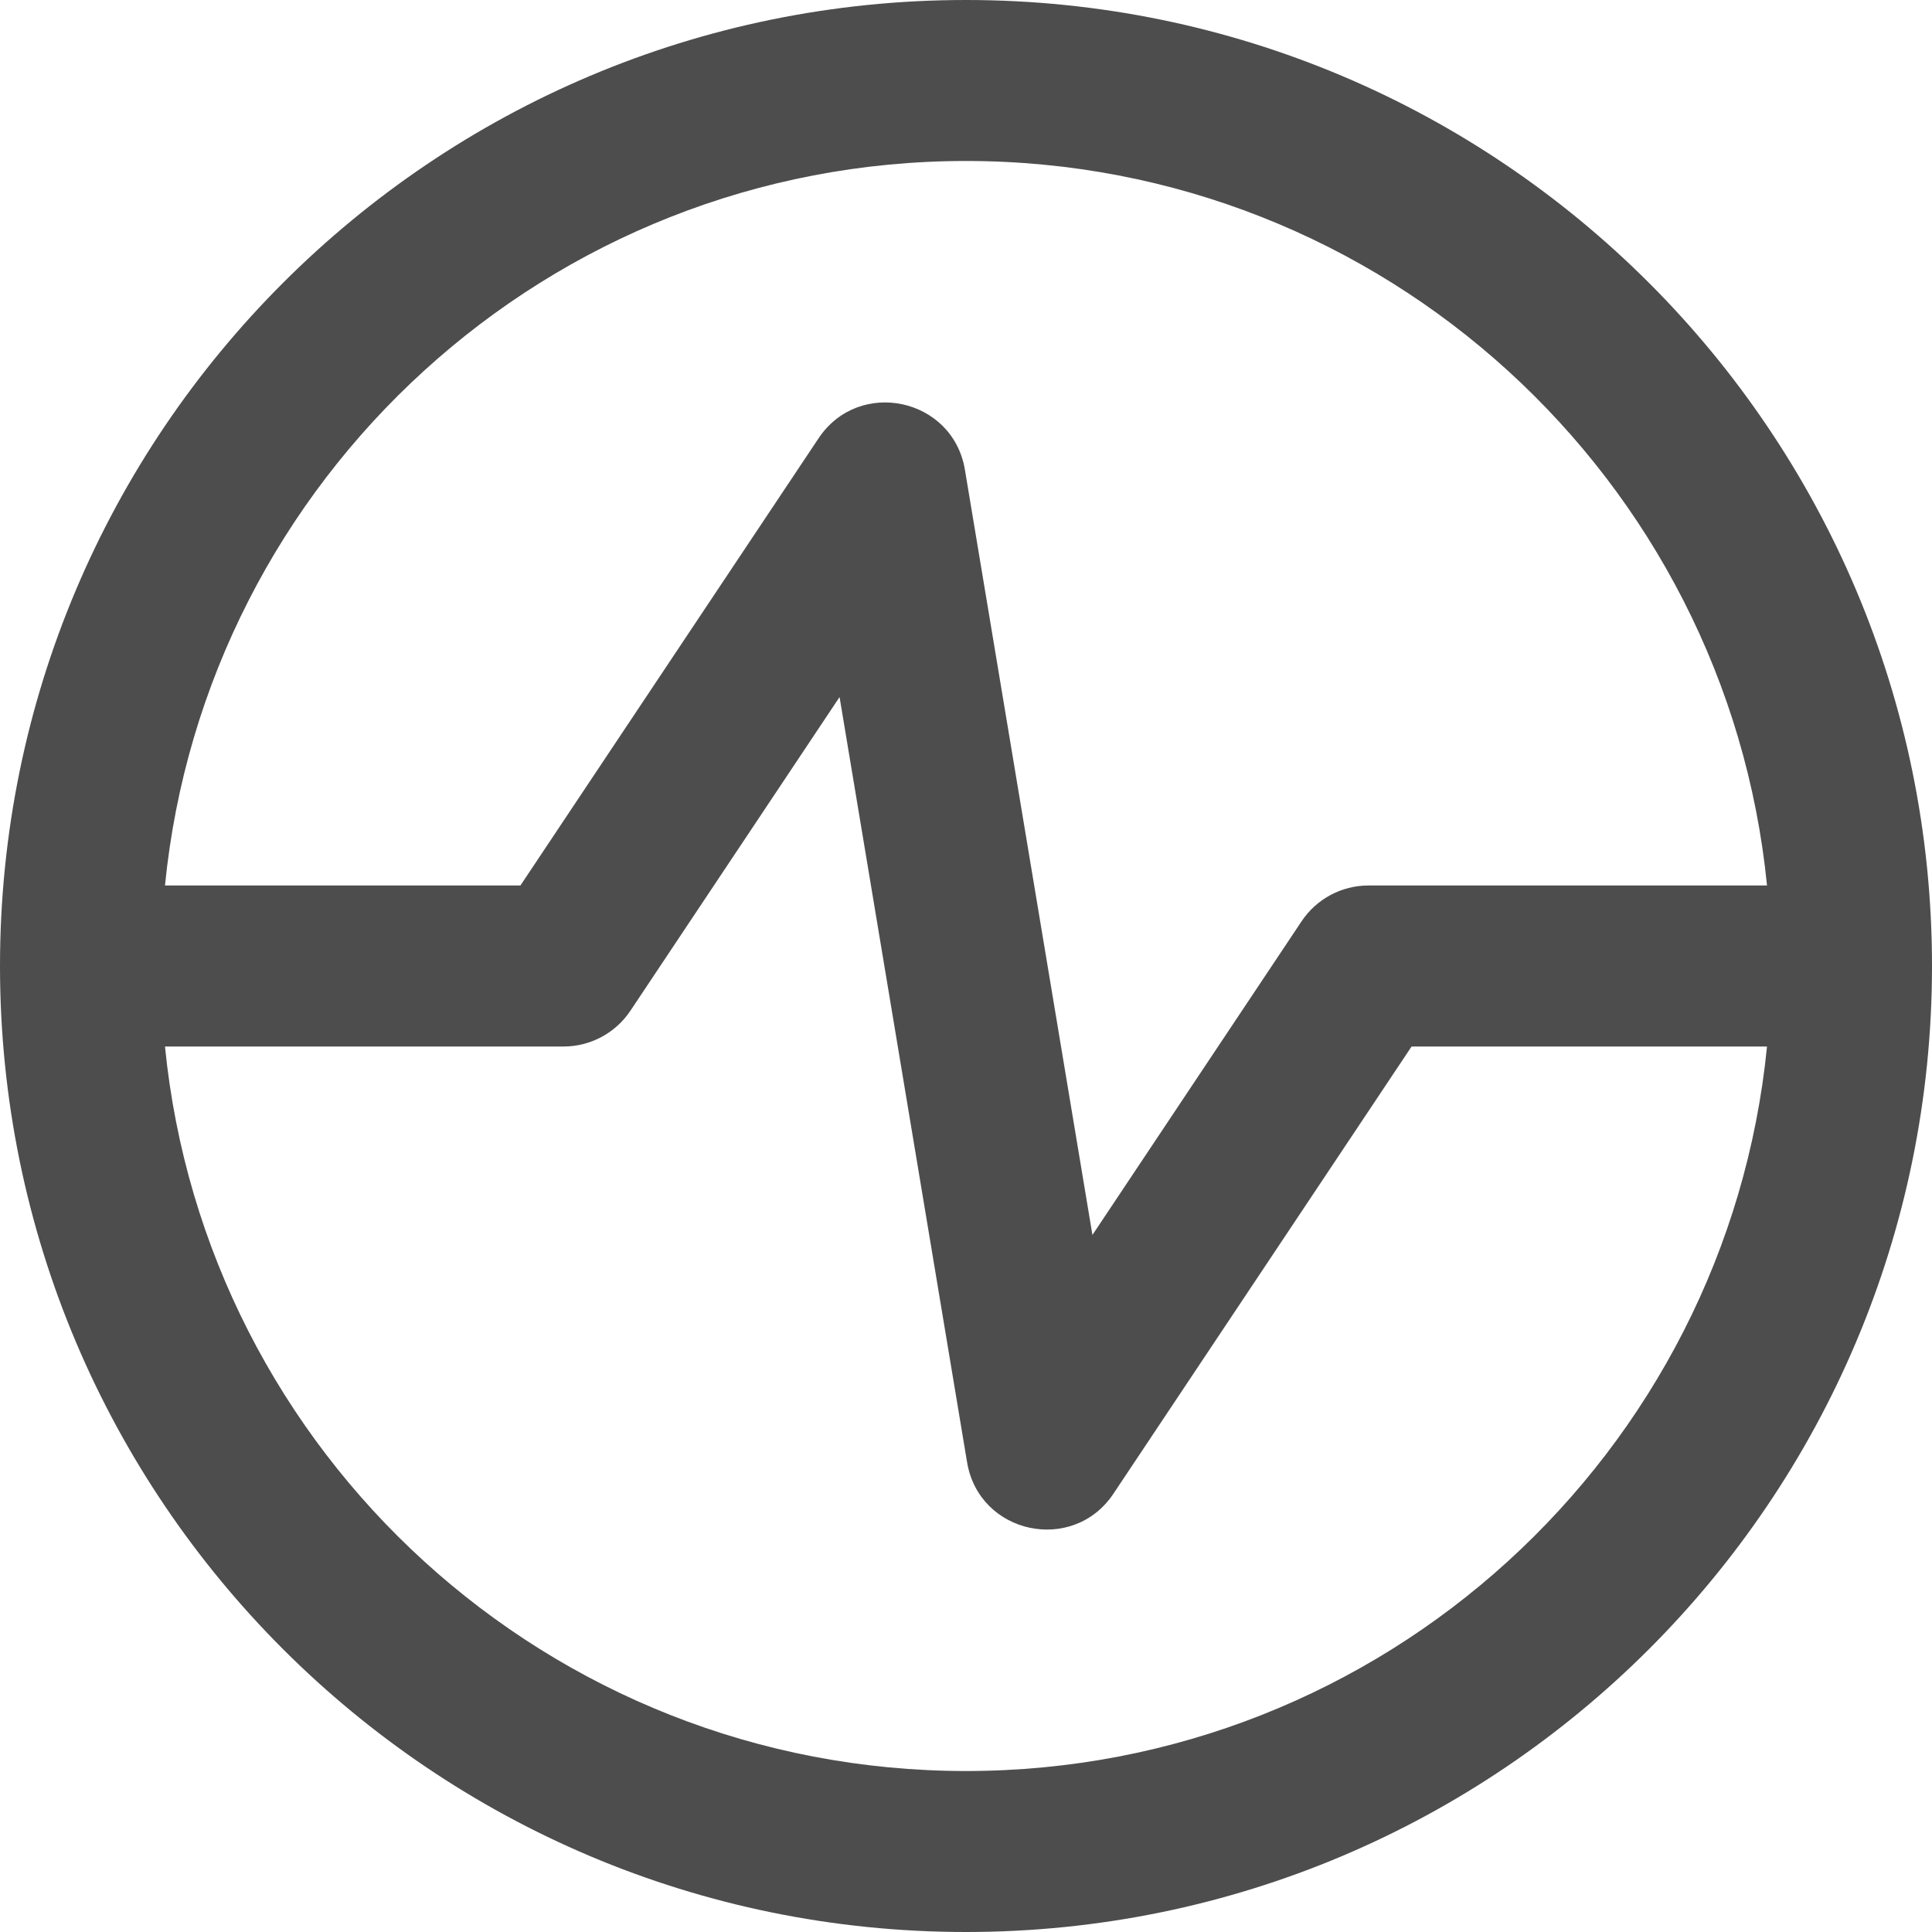 <svg width="43" height="43" viewBox="0 0 43 43" fill="none" xmlns="http://www.w3.org/2000/svg">
<path fill-rule="evenodd" clip-rule="evenodd" d="M39.328 19.708C38.429 10.655 30.79 3.583 21.5 3.583C12.21 3.583 4.571 10.655 3.672 19.708H11.583L18.218 9.756C19.118 8.405 21.209 8.853 21.476 10.456L24.314 27.486L28.968 20.506C29.3 20.008 29.859 19.708 30.458 19.708H39.328ZM39.328 23.292H31.417L24.782 33.244C23.881 34.595 21.791 34.147 21.524 32.545L18.686 15.514L14.032 22.494C13.7 22.992 13.141 23.292 12.542 23.292H3.672C4.571 32.346 12.21 39.417 21.5 39.417C30.79 39.417 38.429 32.346 39.328 23.292ZM43 21.5C43 33.374 33.374 43 21.5 43C9.626 43 0 33.374 0 21.5C0 9.626 9.626 0 21.5 0C33.374 0 43 9.626 43 21.5Z" fill="#4D4D4D"/>
</svg>
